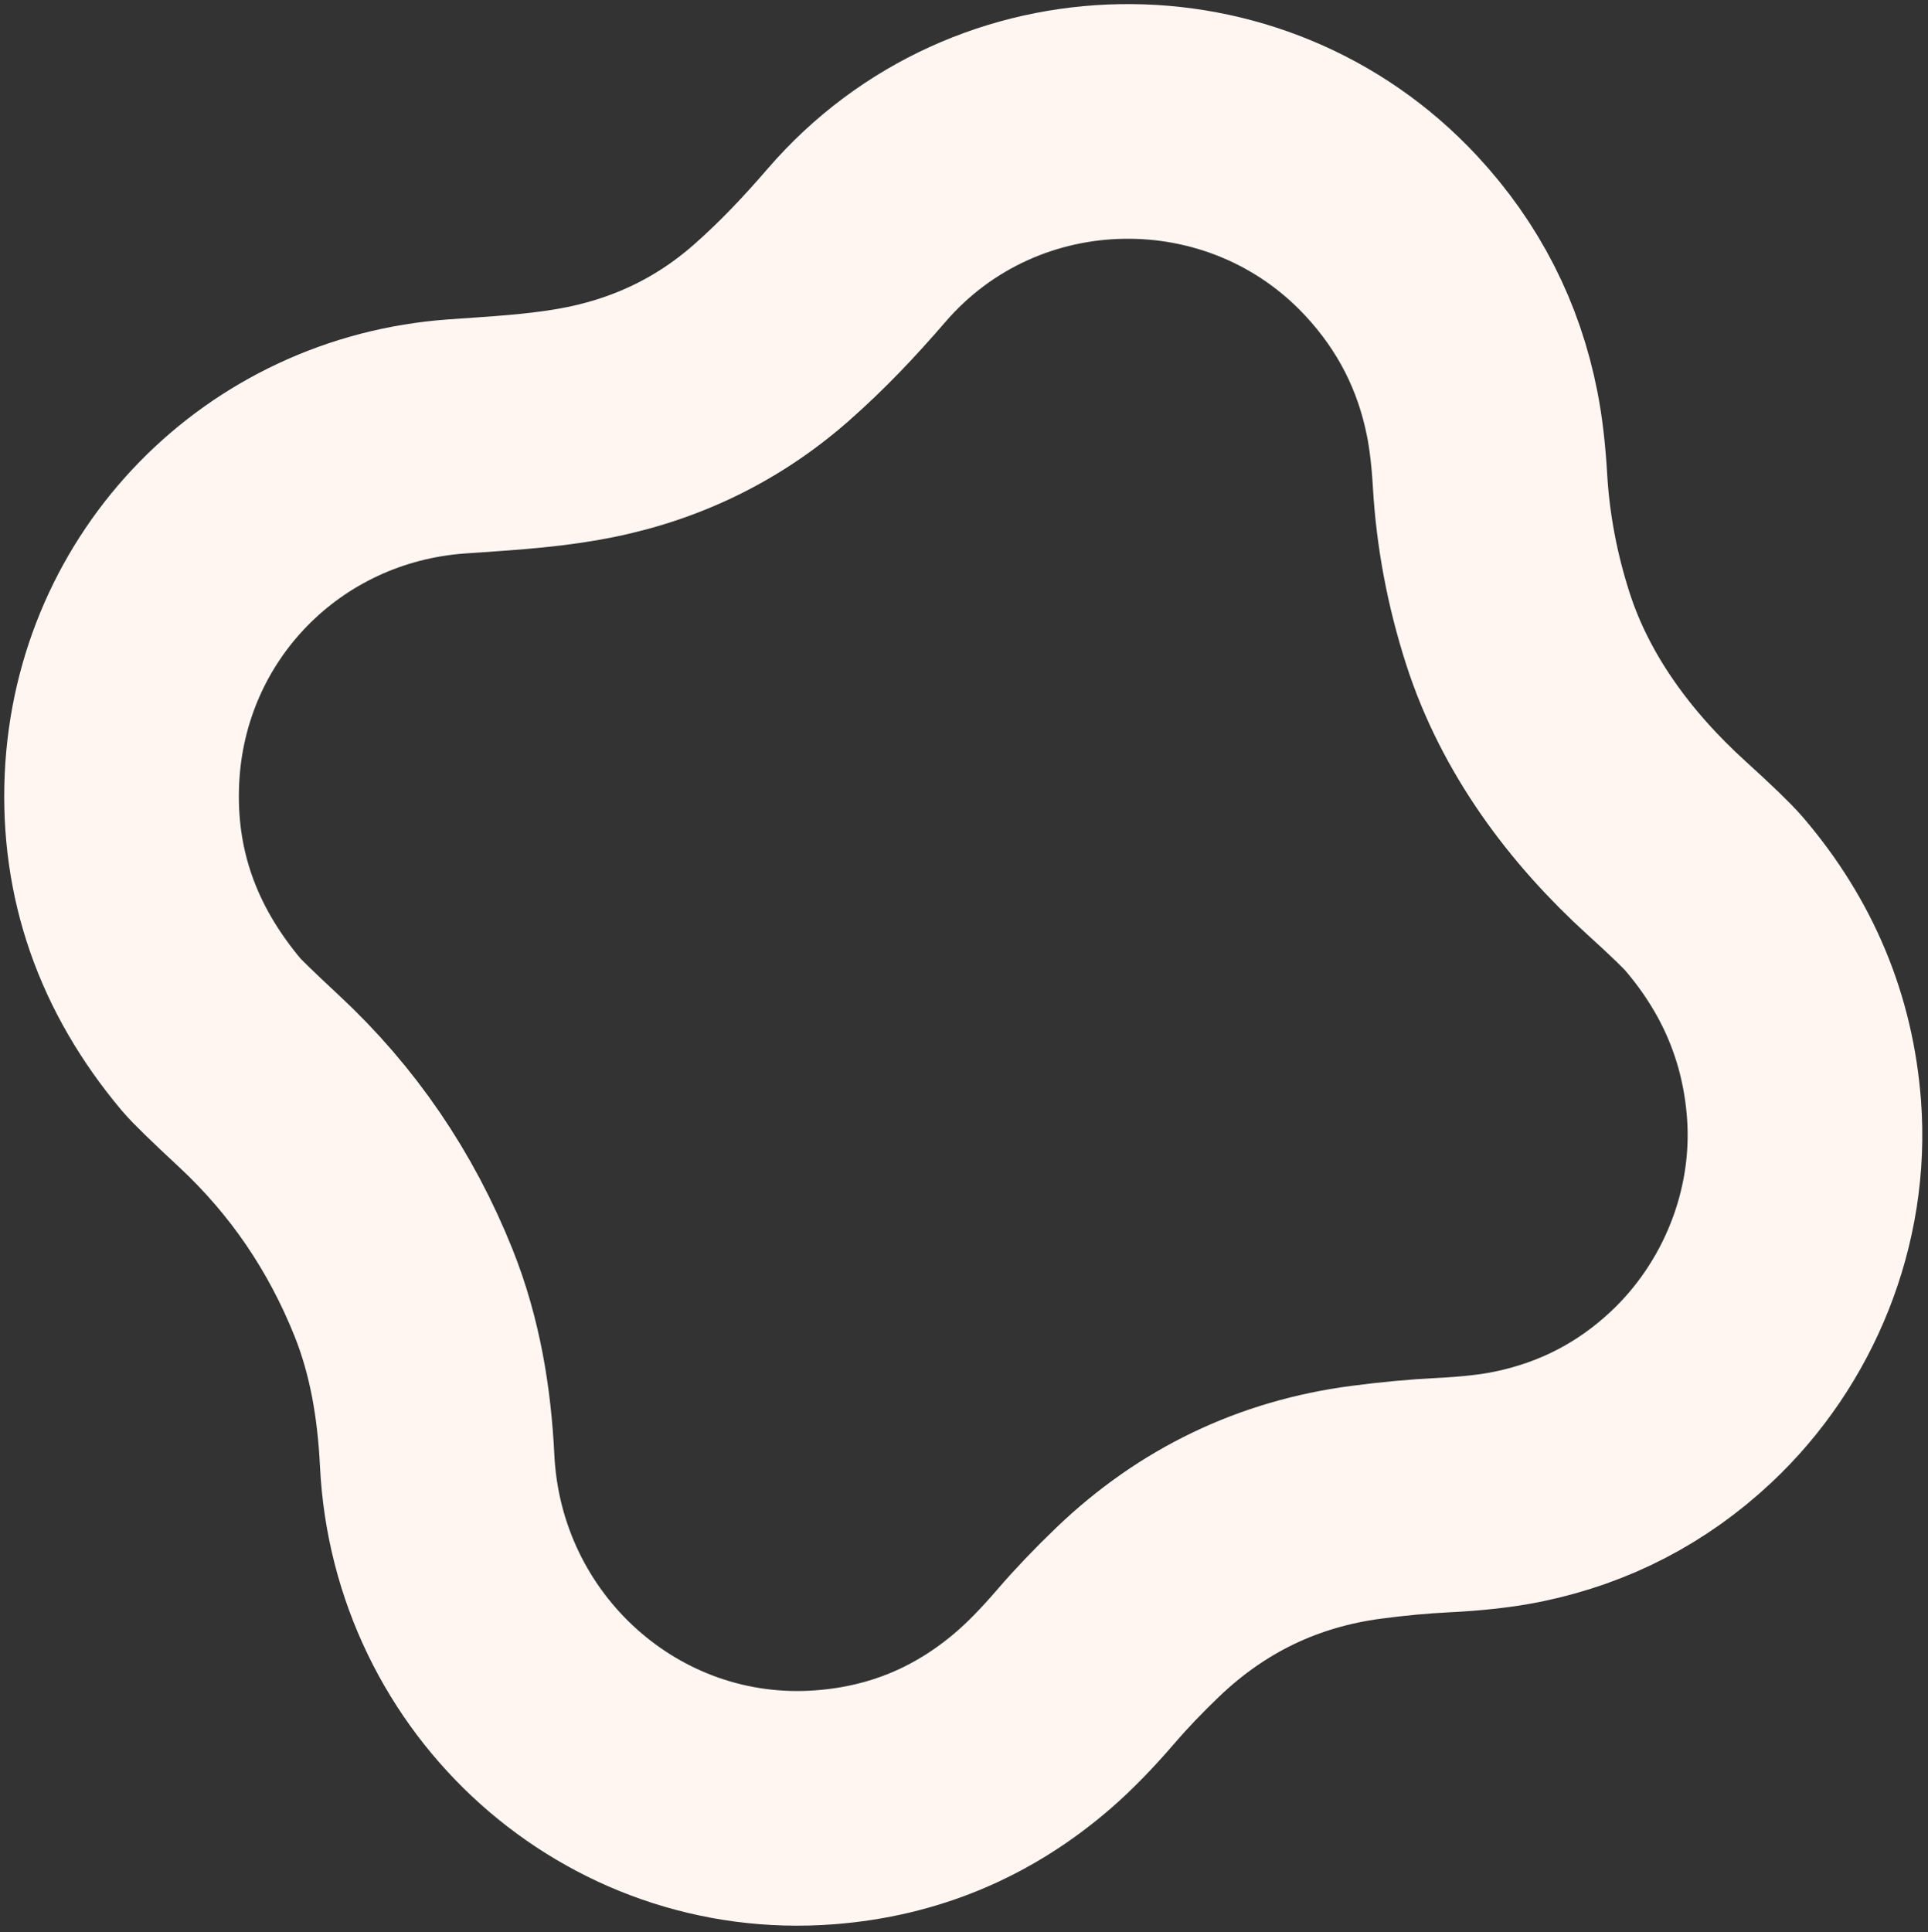 <?xml version="1.0" encoding="UTF-8"?> <svg xmlns="http://www.w3.org/2000/svg" width="493" height="494" viewBox="0 0 493 494" fill="none"><rect x="0" y="0" width="493" height="494" fill="#333333" stroke="none"/><path d="M116.739 111.594C127.152 110.848 137.125 110.351 147.483 108.578C166.477 105.33 183.007 97.545 197.07 85.222C205.102 78.177 212.106 70.742 219.032 62.712C254.699 21.349 318.723 20.476 355.735 60.288C367.867 73.335 375.63 88.557 379.03 105.949C379.97 110.751 380.628 116.399 381.007 122.893C381.753 135.684 384.134 148.313 388.15 160.781C395.15 182.531 409.126 201.376 426.155 216.833C432.538 222.63 436.615 226.564 438.382 228.64C452.1 244.717 459.736 263.034 461.293 283.59C463.391 311.37 452.192 338.733 432.334 357.295C419.824 368.989 405.137 376.588 388.275 380.087C383.007 381.185 376.519 381.922 368.813 382.299C362.701 382.603 356.227 383.207 349.387 384.106C326.902 387.058 307.432 396.402 290.98 412.141C286.022 416.886 281.599 421.52 277.713 426.041C272.872 431.669 268.377 436.273 264.228 439.852C248.869 453.123 231.138 460.536 211.034 462.092C159.09 466.138 114.334 425.917 111.782 373.41C111.062 358.746 108.68 344.257 103.189 330.539C94.818 309.637 82.533 291.637 66.331 276.539C59.468 270.157 55.365 266.164 54.021 264.562C37.704 245.128 30.091 223.324 31.183 199.15C33.299 152.206 69.797 114.98 116.739 111.594Z" stroke="#FFF6F2" stroke-width="60"></path></svg> 